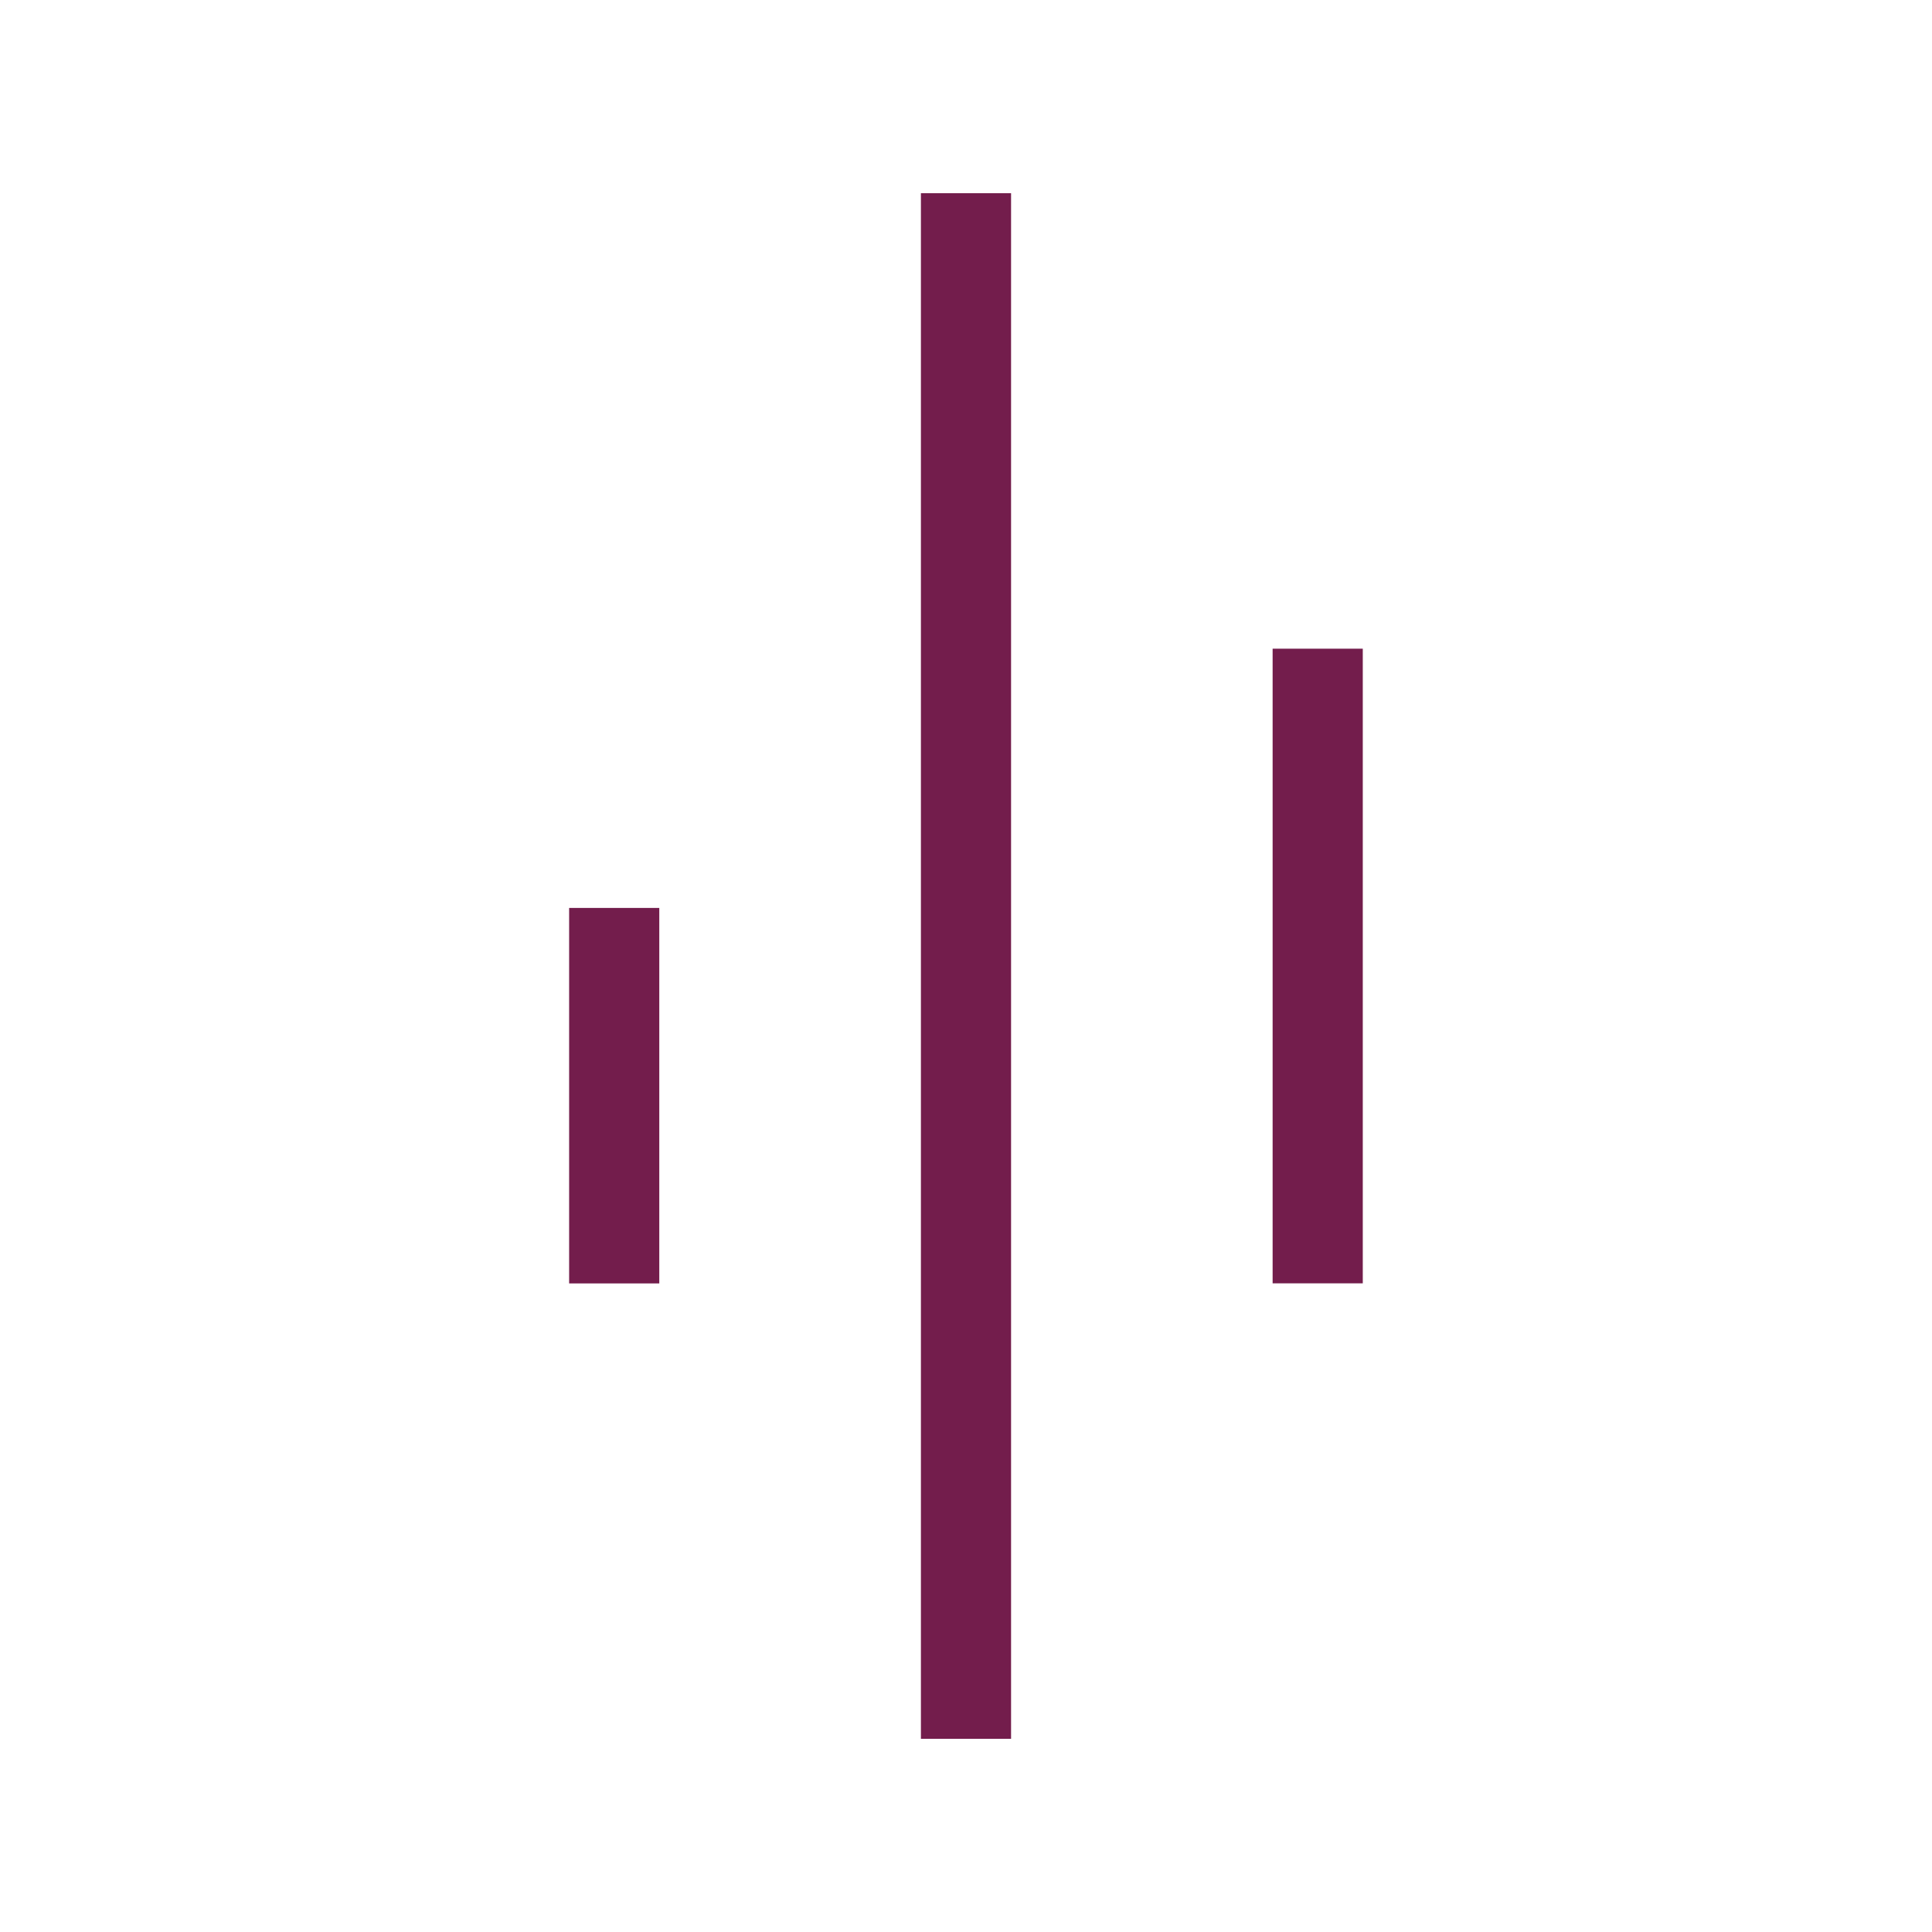 <?xml version="1.0" encoding="UTF-8"?> <svg xmlns="http://www.w3.org/2000/svg" class="size-12" viewBox="0 0 750 750"><path fill="none" stroke="#731d4c" stroke-width="35" d="M374.996 75.004v600M511.531 251.82v246.368M238.434 352.46v145.76"></path></svg> 